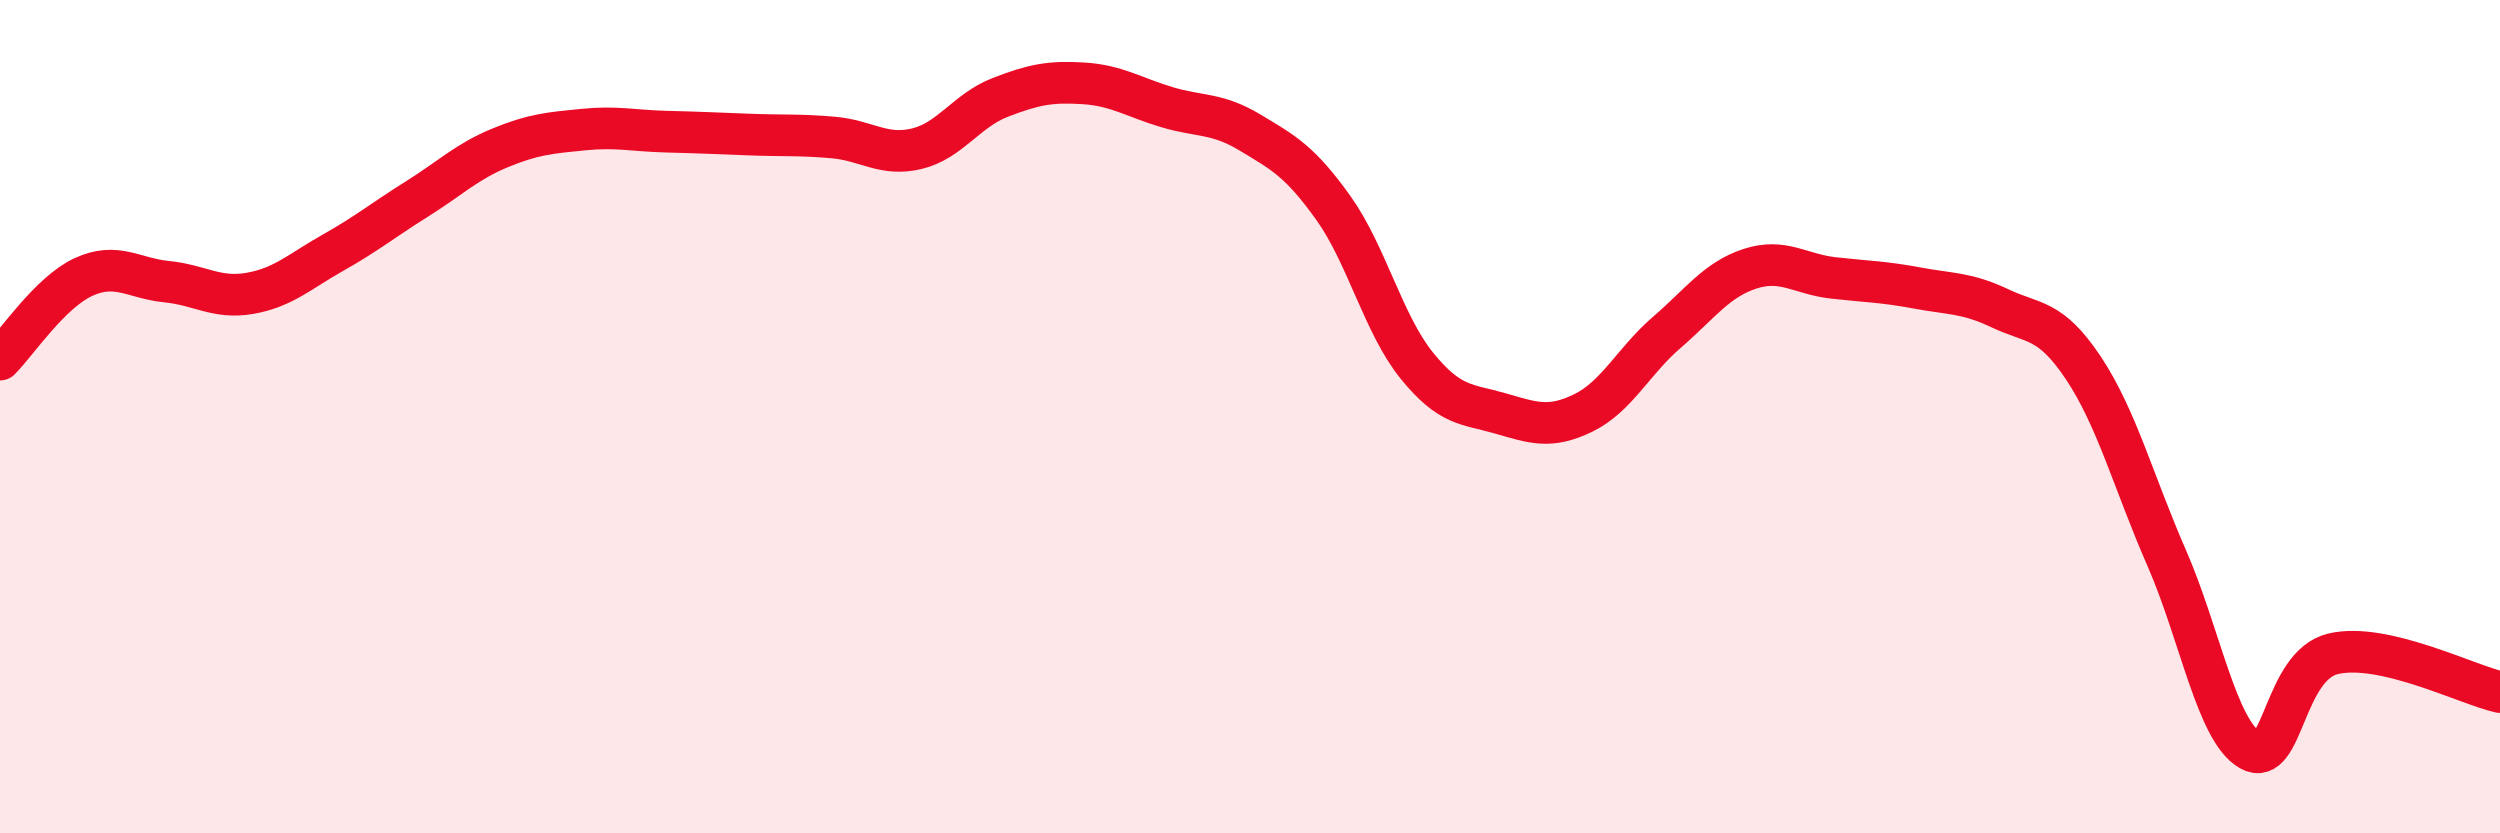 
    <svg width="60" height="20" viewBox="0 0 60 20" xmlns="http://www.w3.org/2000/svg">
      <path
        d="M 0,8.63 C 0.4,8.23 1.2,7.02 2,6.65 C 2.8,6.28 3.2,6.68 4,6.76 C 4.8,6.84 5.2,7.18 6,7.04 C 6.8,6.9 7.2,6.51 8,6.06 C 8.8,5.61 9.2,5.28 10,4.78 C 10.8,4.28 11.2,3.88 12,3.55 C 12.8,3.22 13.2,3.19 14,3.11 C 14.8,3.03 15.2,3.14 16,3.16 C 16.8,3.18 17.2,3.2 18,3.23 C 18.8,3.26 19.2,3.23 20,3.3 C 20.8,3.37 21.2,3.76 22,3.57 C 22.8,3.38 23.2,2.65 24,2.34 C 24.8,2.03 25.2,1.95 26,2 C 26.8,2.05 27.2,2.33 28,2.57 C 28.8,2.81 29.2,2.7 30,3.18 C 30.8,3.66 31.2,3.87 32,4.99 C 32.8,6.11 33.2,7.78 34,8.77 C 34.8,9.76 35.2,9.69 36,9.92 C 36.8,10.15 37.2,10.3 38,9.91 C 38.8,9.52 39.2,8.67 40,7.98 C 40.8,7.29 41.2,6.71 42,6.45 C 42.8,6.19 43.2,6.58 44,6.67 C 44.8,6.76 45.2,6.76 46,6.91 C 46.8,7.06 47.2,7.02 48,7.4 C 48.8,7.78 49.2,7.63 50,8.83 C 50.8,10.03 51.2,11.56 52,13.39 C 52.8,15.22 53.2,17.54 54,18 C 54.8,18.46 54.8,15.97 56,15.69 C 57.2,15.41 59.2,16.43 60,16.61L60 20L0 20Z"
        fill="#EB0A25"
        opacity="0.1"
        stroke-linecap="round"
        stroke-linejoin="round"
      />
      <path
        d="M 0,8.63 C 0.4,8.23 1.2,7.02 2,6.65 C 2.8,6.28 3.2,6.68 4,6.76 C 4.8,6.84 5.2,7.18 6,7.04 C 6.8,6.9 7.2,6.51 8,6.06 C 8.8,5.61 9.2,5.28 10,4.78 C 10.8,4.28 11.2,3.88 12,3.55 C 12.8,3.22 13.2,3.19 14,3.11 C 14.8,3.03 15.2,3.14 16,3.16 C 16.8,3.18 17.2,3.2 18,3.23 C 18.8,3.26 19.2,3.23 20,3.3 C 20.8,3.37 21.2,3.76 22,3.57 C 22.8,3.38 23.2,2.65 24,2.34 C 24.8,2.03 25.2,1.95 26,2 C 26.8,2.05 27.2,2.33 28,2.57 C 28.8,2.81 29.2,2.7 30,3.18 C 30.8,3.66 31.2,3.87 32,4.99 C 32.8,6.11 33.2,7.78 34,8.77 C 34.8,9.76 35.2,9.69 36,9.92 C 36.8,10.15 37.2,10.3 38,9.91 C 38.8,9.52 39.2,8.67 40,7.98 C 40.8,7.29 41.2,6.71 42,6.45 C 42.8,6.19 43.2,6.58 44,6.67 C 44.8,6.76 45.2,6.76 46,6.91 C 46.8,7.06 47.2,7.02 48,7.4 C 48.8,7.78 49.2,7.63 50,8.83 C 50.8,10.03 51.2,11.56 52,13.39 C 52.8,15.22 53.2,17.54 54,18 C 54.8,18.46 54.8,15.97 56,15.69 C 57.2,15.41 59.2,16.43 60,16.61"
        stroke="#EB0A25"
        stroke-width="1"
        fill="none"
        stroke-linecap="round"
        stroke-linejoin="round"
      />
    </svg>
  